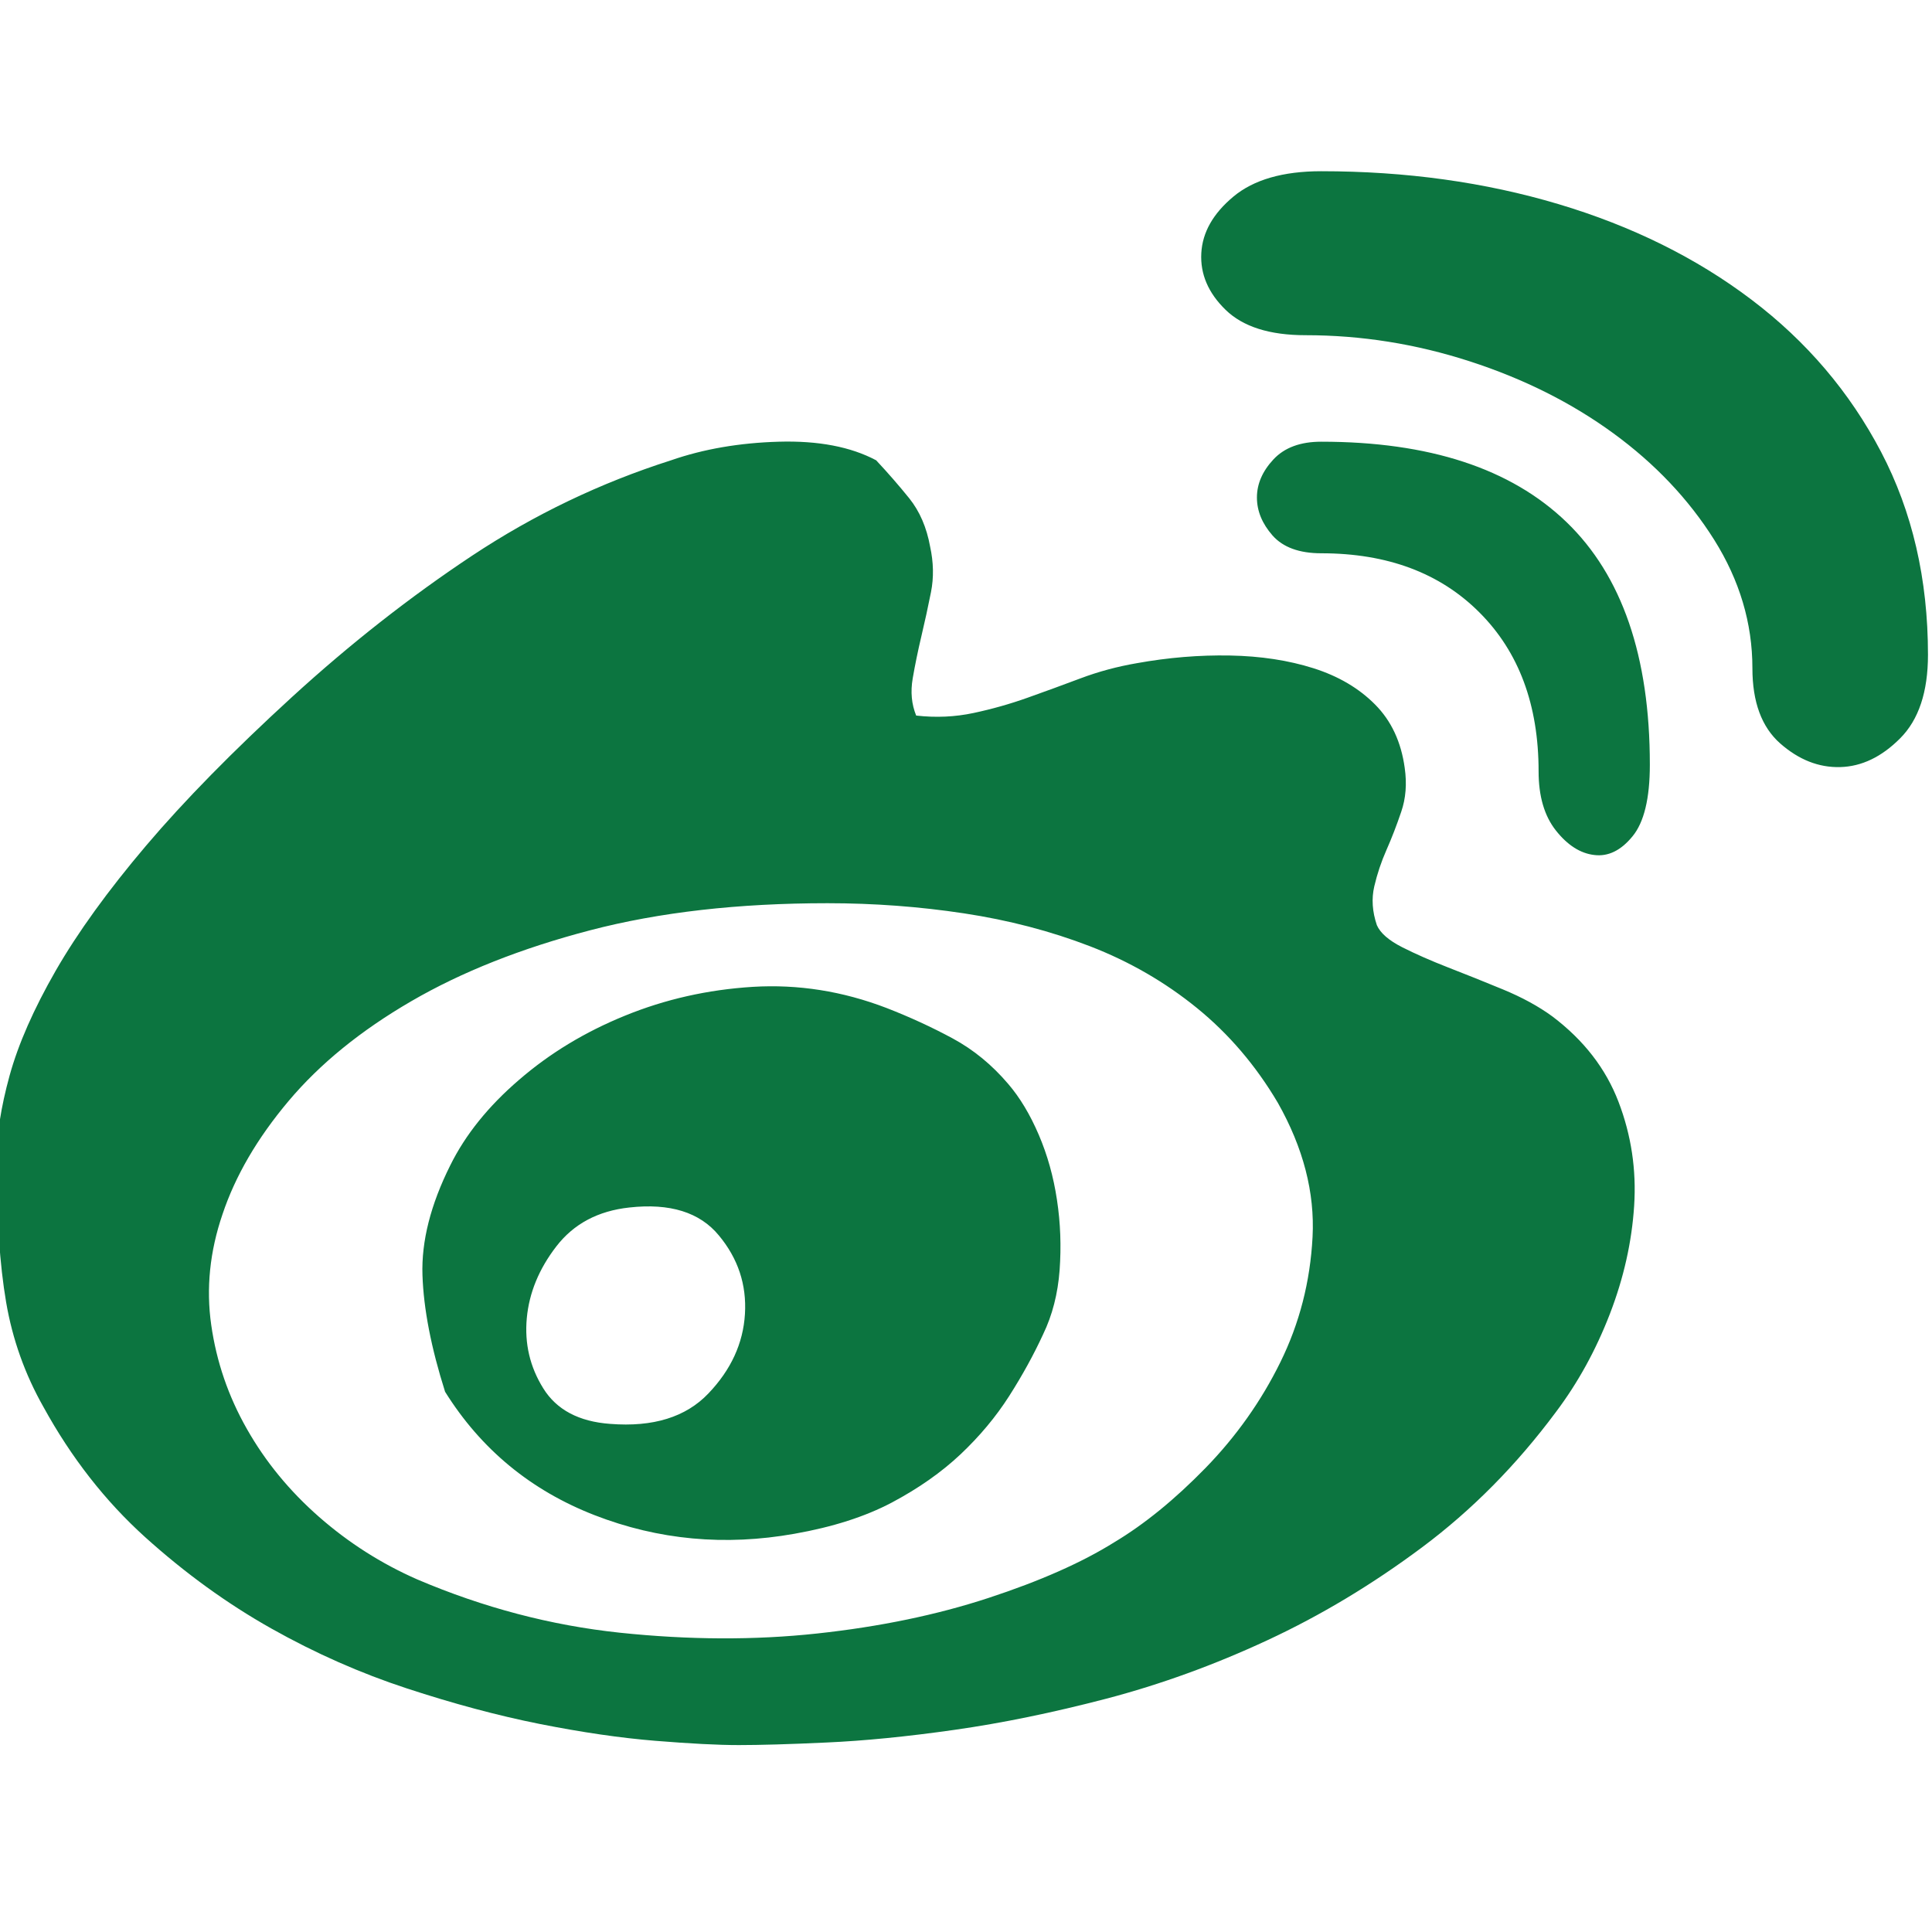 <svg width="24" height="24" viewBox="0 0 24 24" fill="none" xmlns="http://www.w3.org/2000/svg">
<g clip-path="url(#clip0_5744_5797)">
<path d="M19.285 12.627C19.674 12.921 19.948 13.274 20.106 13.688C20.264 14.101 20.329 14.531 20.3 14.979C20.271 15.427 20.171 15.875 19.998 16.323C19.825 16.771 19.602 17.177 19.328 17.541C18.839 18.199 18.285 18.759 17.666 19.221C17.047 19.683 16.406 20.068 15.743 20.376C15.081 20.684 14.415 20.925 13.746 21.101C13.076 21.276 12.447 21.405 11.856 21.489C11.266 21.573 10.737 21.625 10.269 21.646C9.801 21.668 9.438 21.678 9.178 21.678C8.919 21.678 8.574 21.66 8.142 21.625C7.71 21.59 7.231 21.52 6.706 21.416C6.18 21.311 5.63 21.163 5.054 20.974C4.478 20.785 3.916 20.537 3.369 20.229C2.822 19.921 2.3 19.543 1.803 19.095C1.307 18.647 0.886 18.108 0.54 17.478C0.31 17.072 0.155 16.638 0.076 16.176C-0.003 15.714 -0.043 15.126 -0.043 14.412C-0.043 14.104 0.011 13.754 0.119 13.362C0.227 12.97 0.418 12.536 0.691 12.06C0.965 11.584 1.339 11.066 1.814 10.506C2.289 9.946 2.894 9.33 3.628 8.658C4.348 8 5.093 7.415 5.863 6.904C6.634 6.393 7.458 5.998 8.336 5.718C8.739 5.578 9.186 5.501 9.675 5.487C10.165 5.473 10.568 5.55 10.884 5.718C11.028 5.872 11.165 6.029 11.295 6.19C11.424 6.351 11.511 6.551 11.554 6.789C11.597 6.985 11.601 7.174 11.565 7.356C11.529 7.538 11.489 7.72 11.446 7.902C11.403 8.084 11.367 8.259 11.338 8.427C11.309 8.595 11.324 8.749 11.381 8.889C11.626 8.917 11.864 8.906 12.094 8.857C12.324 8.808 12.547 8.745 12.763 8.668C12.979 8.591 13.199 8.511 13.422 8.427C13.645 8.343 13.879 8.28 14.124 8.238C14.513 8.168 14.898 8.136 15.279 8.143C15.661 8.15 16.006 8.203 16.316 8.301C16.625 8.399 16.881 8.549 17.082 8.752C17.284 8.955 17.406 9.218 17.45 9.54C17.478 9.736 17.464 9.918 17.406 10.086C17.349 10.254 17.288 10.412 17.223 10.559C17.158 10.706 17.108 10.856 17.072 11.01C17.036 11.164 17.047 11.325 17.104 11.493C17.147 11.591 17.252 11.682 17.417 11.766C17.583 11.85 17.774 11.934 17.989 12.018C18.206 12.102 18.432 12.193 18.67 12.291C18.907 12.389 19.113 12.501 19.285 12.627ZM13.843 19.158C14.217 18.934 14.595 18.626 14.977 18.234C15.358 17.842 15.668 17.404 15.905 16.922C16.143 16.439 16.276 15.921 16.305 15.367C16.334 14.815 16.19 14.258 15.873 13.698C15.6 13.236 15.265 12.844 14.869 12.522C14.473 12.2 14.03 11.944 13.541 11.755C13.051 11.566 12.529 11.43 11.975 11.346C11.421 11.262 10.856 11.22 10.28 11.22C9.171 11.22 8.189 11.332 7.332 11.556C6.475 11.78 5.734 12.074 5.108 12.438C4.481 12.802 3.974 13.215 3.585 13.677C3.196 14.139 2.923 14.608 2.764 15.084C2.606 15.546 2.559 16.005 2.624 16.459C2.689 16.915 2.836 17.345 3.067 17.751C3.297 18.157 3.596 18.521 3.963 18.843C4.33 19.165 4.737 19.424 5.183 19.62C6.004 19.97 6.842 20.191 7.699 20.282C8.556 20.372 9.373 20.376 10.15 20.292C10.928 20.208 11.637 20.061 12.277 19.851C12.918 19.641 13.44 19.41 13.843 19.158ZM11.014 12.522C11.302 12.634 11.576 12.76 11.835 12.9C12.094 13.04 12.324 13.229 12.526 13.467C12.67 13.635 12.796 13.845 12.904 14.097C13.012 14.349 13.087 14.618 13.13 14.905C13.174 15.193 13.184 15.483 13.163 15.777C13.141 16.071 13.073 16.337 12.958 16.575C12.842 16.827 12.702 17.082 12.537 17.341C12.371 17.601 12.169 17.842 11.932 18.066C11.694 18.29 11.41 18.489 11.079 18.665C10.748 18.84 10.345 18.969 9.869 19.053C9.006 19.207 8.178 19.13 7.386 18.822C6.594 18.514 5.975 18.003 5.529 17.289C5.356 16.743 5.262 16.26 5.248 15.84C5.234 15.42 5.349 14.965 5.594 14.475C5.781 14.097 6.065 13.743 6.447 13.415C6.828 13.085 7.267 12.819 7.764 12.617C8.261 12.414 8.79 12.294 9.351 12.259C9.913 12.225 10.467 12.312 11.014 12.522ZM7.58 17.688C8.113 17.73 8.52 17.604 8.8 17.31C9.081 17.016 9.232 16.687 9.254 16.323C9.276 15.959 9.168 15.633 8.93 15.347C8.693 15.059 8.322 14.944 7.818 15C7.429 15.042 7.127 15.203 6.911 15.483C6.695 15.763 6.573 16.061 6.544 16.375C6.515 16.691 6.583 16.981 6.749 17.247C6.914 17.513 7.192 17.66 7.58 17.688ZM16.413 2.127C17.464 2.127 18.447 2.263 19.361 2.536C20.275 2.809 21.074 3.205 21.758 3.723C22.442 4.241 22.978 4.871 23.367 5.613C23.756 6.355 23.95 7.195 23.95 8.133C23.95 8.595 23.835 8.941 23.604 9.172C23.374 9.403 23.126 9.522 22.859 9.529C22.593 9.536 22.345 9.438 22.114 9.235C21.884 9.032 21.769 8.721 21.769 8.301C21.769 7.741 21.61 7.209 21.294 6.705C20.977 6.201 20.559 5.76 20.041 5.382C19.523 5.004 18.929 4.706 18.259 4.489C17.59 4.272 16.91 4.164 16.219 4.164C15.772 4.164 15.441 4.059 15.225 3.849C15.009 3.639 14.909 3.404 14.923 3.145C14.937 2.886 15.07 2.652 15.322 2.442C15.574 2.232 15.938 2.127 16.413 2.127ZM16.413 5.487C17.752 5.487 18.767 5.819 19.458 6.484C20.149 7.149 20.495 8.154 20.495 9.498C20.495 9.918 20.423 10.216 20.279 10.39C20.135 10.566 19.976 10.643 19.804 10.621C19.631 10.601 19.472 10.499 19.328 10.317C19.184 10.135 19.113 9.89 19.113 9.582C19.113 8.756 18.868 8.098 18.378 7.608C17.889 7.118 17.234 6.873 16.413 6.873C16.14 6.873 15.938 6.799 15.808 6.652C15.679 6.505 15.614 6.348 15.614 6.18C15.614 6.012 15.682 5.854 15.819 5.707C15.956 5.56 16.154 5.487 16.413 5.487Z" fill="#0C7540"/>
</g>
<defs>
<clipPath id="clip0_5744_5797">
<rect width="24" height="24" fill="white"/>
</clipPath>
</defs>
</svg>
